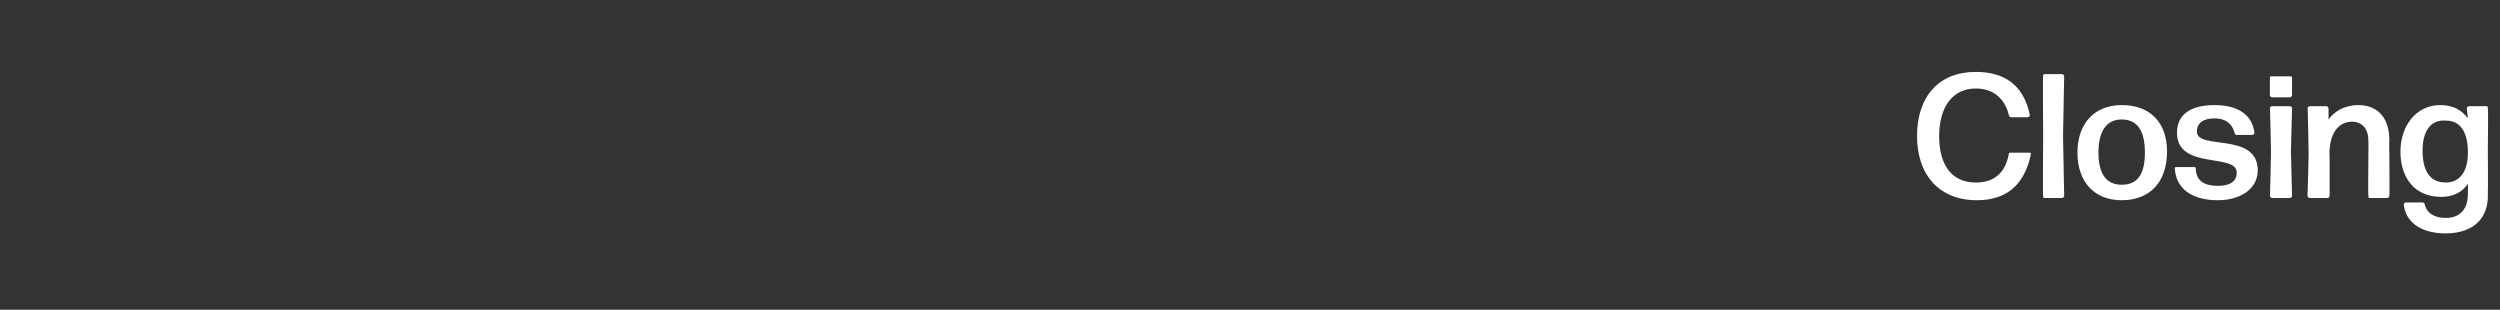 <?xml version="1.0" standalone="no"?><!DOCTYPE svg PUBLIC "-//W3C//DTD SVG 1.1//EN" "http://www.w3.org/Graphics/SVG/1.1/DTD/svg11.dtd"><svg xmlns="http://www.w3.org/2000/svg" version="1.1" width="226px" height="28px" viewBox="0 -1 226 28" style="top:-1px"><rect x="0" y="-1" width="226" height="28" fill="#333333" stroke="none"/><desc>Closing</desc><defs/><g id="Polygon1024029"><path d="m178.7 17.1c-3.4 0-5.4-2.3-5.4-5.8c0-3.6 2-5.8 5.3-5.8c2.4 0 4.3 1 4.9 3.9c0 .1-.1.2-.2.2h-1.5c-.1 0-.2-.1-.2-.2c-.4-1.6-1.5-2.4-3-2.4c-2.1 0-3.3 1.7-3.3 4.3c0 2.7 1.2 4.2 3.3 4.2c1.7 0 2.7-.9 3-2.6c0-.1.1-.1.2-.1h1.6c.1 0 .2 0 .2.1c-.6 3-2.4 4.2-4.9 4.2zm6.1-.2c-.1 0-.1-.1-.1-.2c-.04.01 0-5.4 0-5.4c0 0-.04-5.44 0-5.4c0-.1 0-.2.1-.2h1.6c.1 0 .2.1.2.2l-.1 5.4l.1 5.4c0 .1-.1.2-.2.2h-1.6zm7 .2c-2.5 0-4-1.7-4-4.3c0-2.6 1.5-4.3 4-4.3c2.6 0 4.1 1.6 4.1 4.2c0 2.7-1.5 4.4-4.1 4.4zm0-1.4c1.4 0 2.1-.9 2.1-2.9c0-2-.7-3-2.1-3c-1.4 0-2.1 1.1-2.1 3c0 1.9.7 2.9 2.1 2.9zm8.7 1.4c-2.3 0-3.8-1-3.9-2.9c0-.1.1-.1.2-.1h1.5c.1 0 .2 0 .2.1c0 1.1.7 1.6 2 1.6c1.1 0 1.7-.4 1.7-1.2c0-1.8-5.4-.2-5.4-3.6c0-1.7 1.3-2.5 3.4-2.5c2 0 3.4.8 3.6 2.5c0 .1-.1.2-.2.2h-1.4c-.1 0-.2-.1-.2-.2c-.2-.8-.8-1.3-1.8-1.3c-1 0-1.6.4-1.6 1.2c0 1.7 5.5 0 5.5 3.5c0 1.7-1.6 2.7-3.6 2.7zm4.9-9.3c-.1 0-.2-.1-.2-.2V6c0-.1.1-.1.2-.1h1.6c.1 0 .2 0 .2.1v1.6c0 .1-.1.2-.2.2h-1.6zm0 9.1c-.1 0-.2-.1-.2-.2c.02.01.1-4 .1-4c0 0-.08-3.88-.1-3.9c0-.1.1-.2.2-.2h1.6c.1 0 .2.1.2.2l-.1 3.9l.1 4c0 .1-.1.2-.2.2h-1.6zm3.4 0c-.1 0-.2-.1-.2-.2c.01.01.1-3.7.1-3.7c0 0-.06-4.18-.1-4.2c0-.1.1-.2.2-.2h1.5c.1 0 .2.1.2.2v1c.5-.7 1.4-1.3 2.7-1.3c1.7 0 2.8 1.1 2.8 3.2c-.03-.01 0 1.7 0 1.7c0 0 .02 3.31 0 3.3c0 .1-.1.2-.2.2h-1.6c-.1 0-.1-.1-.1-.2c-.03.01 0-3.3 0-3.3c0 0 .02-1.67 0-1.7c0-1.1-.6-1.7-1.5-1.7c-1 0-1.9.8-2 2.5c-.04-.01 0 .9 0 .9v3.3c0 .1-.1.2-.2.2h-1.6zm12.3-1.4c1.2 0 2-.9 2-2.7c0-1.9-.7-2.9-2-2.9c-1.4-.1-2.1 1-2.1 2.7c0 1.9.7 2.9 2.1 2.9zm0 4.6c-2.1 0-3.6-.9-3.8-2.6c0-.1.1-.2.2-.2h1.5c.1 0 .2.1.2.2c.2.8.9 1.2 1.9 1.2c1.2 0 2-.7 2-2.2v-.9c-.5.8-1.4 1.2-2.4 1.2c-2.4 0-3.7-1.7-3.7-4.1c0-2.3 1.4-4.2 3.6-4.2c1.1 0 1.9.4 2.5 1.2l-.1-.9c0-.1.1-.2.2-.2h1.6c.1 0 .1.1.1.2c.05.02 0 3.7 0 3.7c0 0 .03 4.02 0 4c.1 2.2-1.3 3.6-3.8 3.6z" stroke="none" fill="#fff"/></g></svg>
